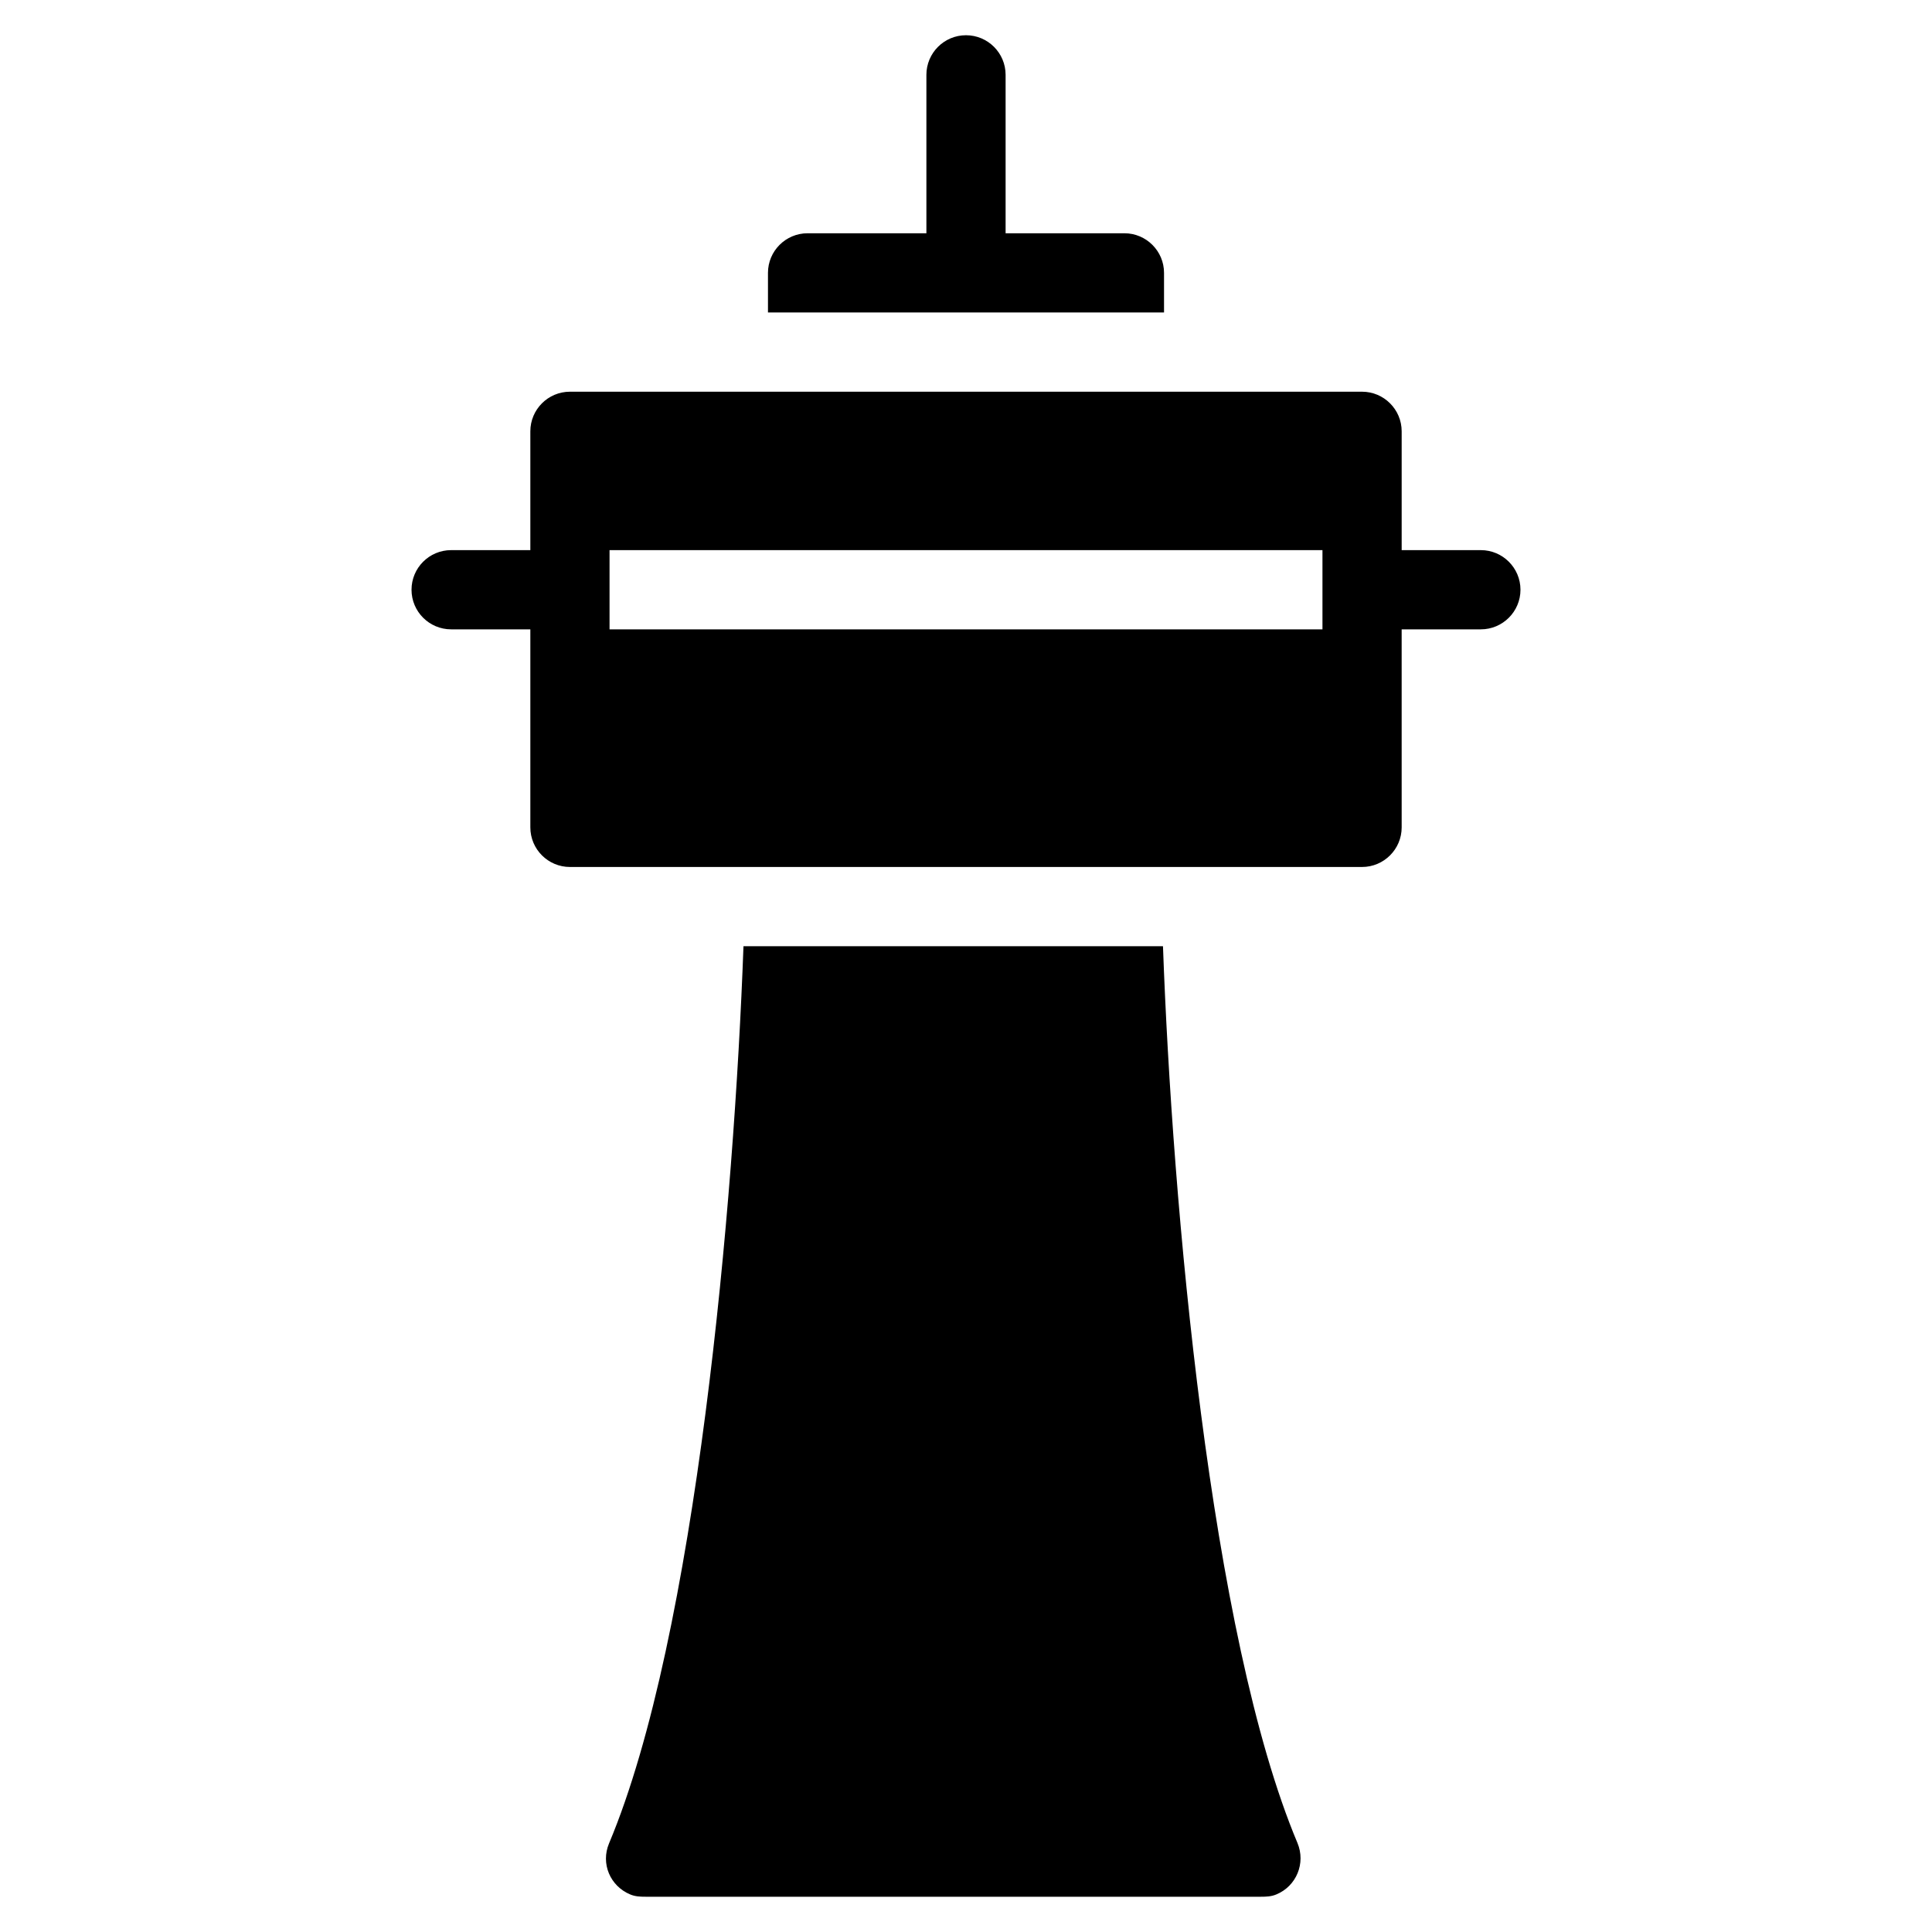 <?xml version="1.0" encoding="UTF-8"?>
<!-- Uploaded to: ICON Repo, www.iconrepo.com, Generator: ICON Repo Mixer Tools -->
<svg fill="#000000" width="800px" height="800px" version="1.1" viewBox="144 144 512 512" xmlns="http://www.w3.org/2000/svg">
 <g>
  <path d="m452.21 394.75h-111.18c-2.477 68.121-12.492 182.71-35.625 237.76-2.246 5.352 0.273 11.309 5.606 13.535 1.324 0.566 2.711 0.609 4.074 0.609h163.09c1.344 0 2.731-0.043 4.066-0.609 5.332-2.203 7.828-8.285 5.606-13.625-23.156-55.062-33.191-169.57-35.645-237.67z"/>
  <path d="m452.48 226.81v-10.496c0-5.793-4.723-10.496-10.496-10.496h-31.488v-41.984c0-5.793-4.703-10.496-10.496-10.496s-10.496 4.703-10.496 10.496v41.984h-31.488c-5.793 0-10.496 4.703-10.496 10.496v10.496z"/>
  <path d="m536.45 289.79h-20.992v-31.488c0-5.793-4.723-10.496-10.496-10.496h-209.92c-5.793 0-10.496 4.703-10.496 10.496v31.488h-20.992c-5.793 0-10.496 4.703-10.496 10.496 0 5.793 4.703 10.496 10.496 10.496h20.992v52.48c0 5.793 4.703 10.496 10.496 10.496h209.92c5.773 0 10.496-4.703 10.496-10.496l-0.004-52.48h20.992c5.773 0 10.496-4.703 10.496-10.496 0-5.793-4.723-10.496-10.496-10.496zm-41.984 20.992h-188.93v-20.992h188.93z"/>
 </g>
</svg>